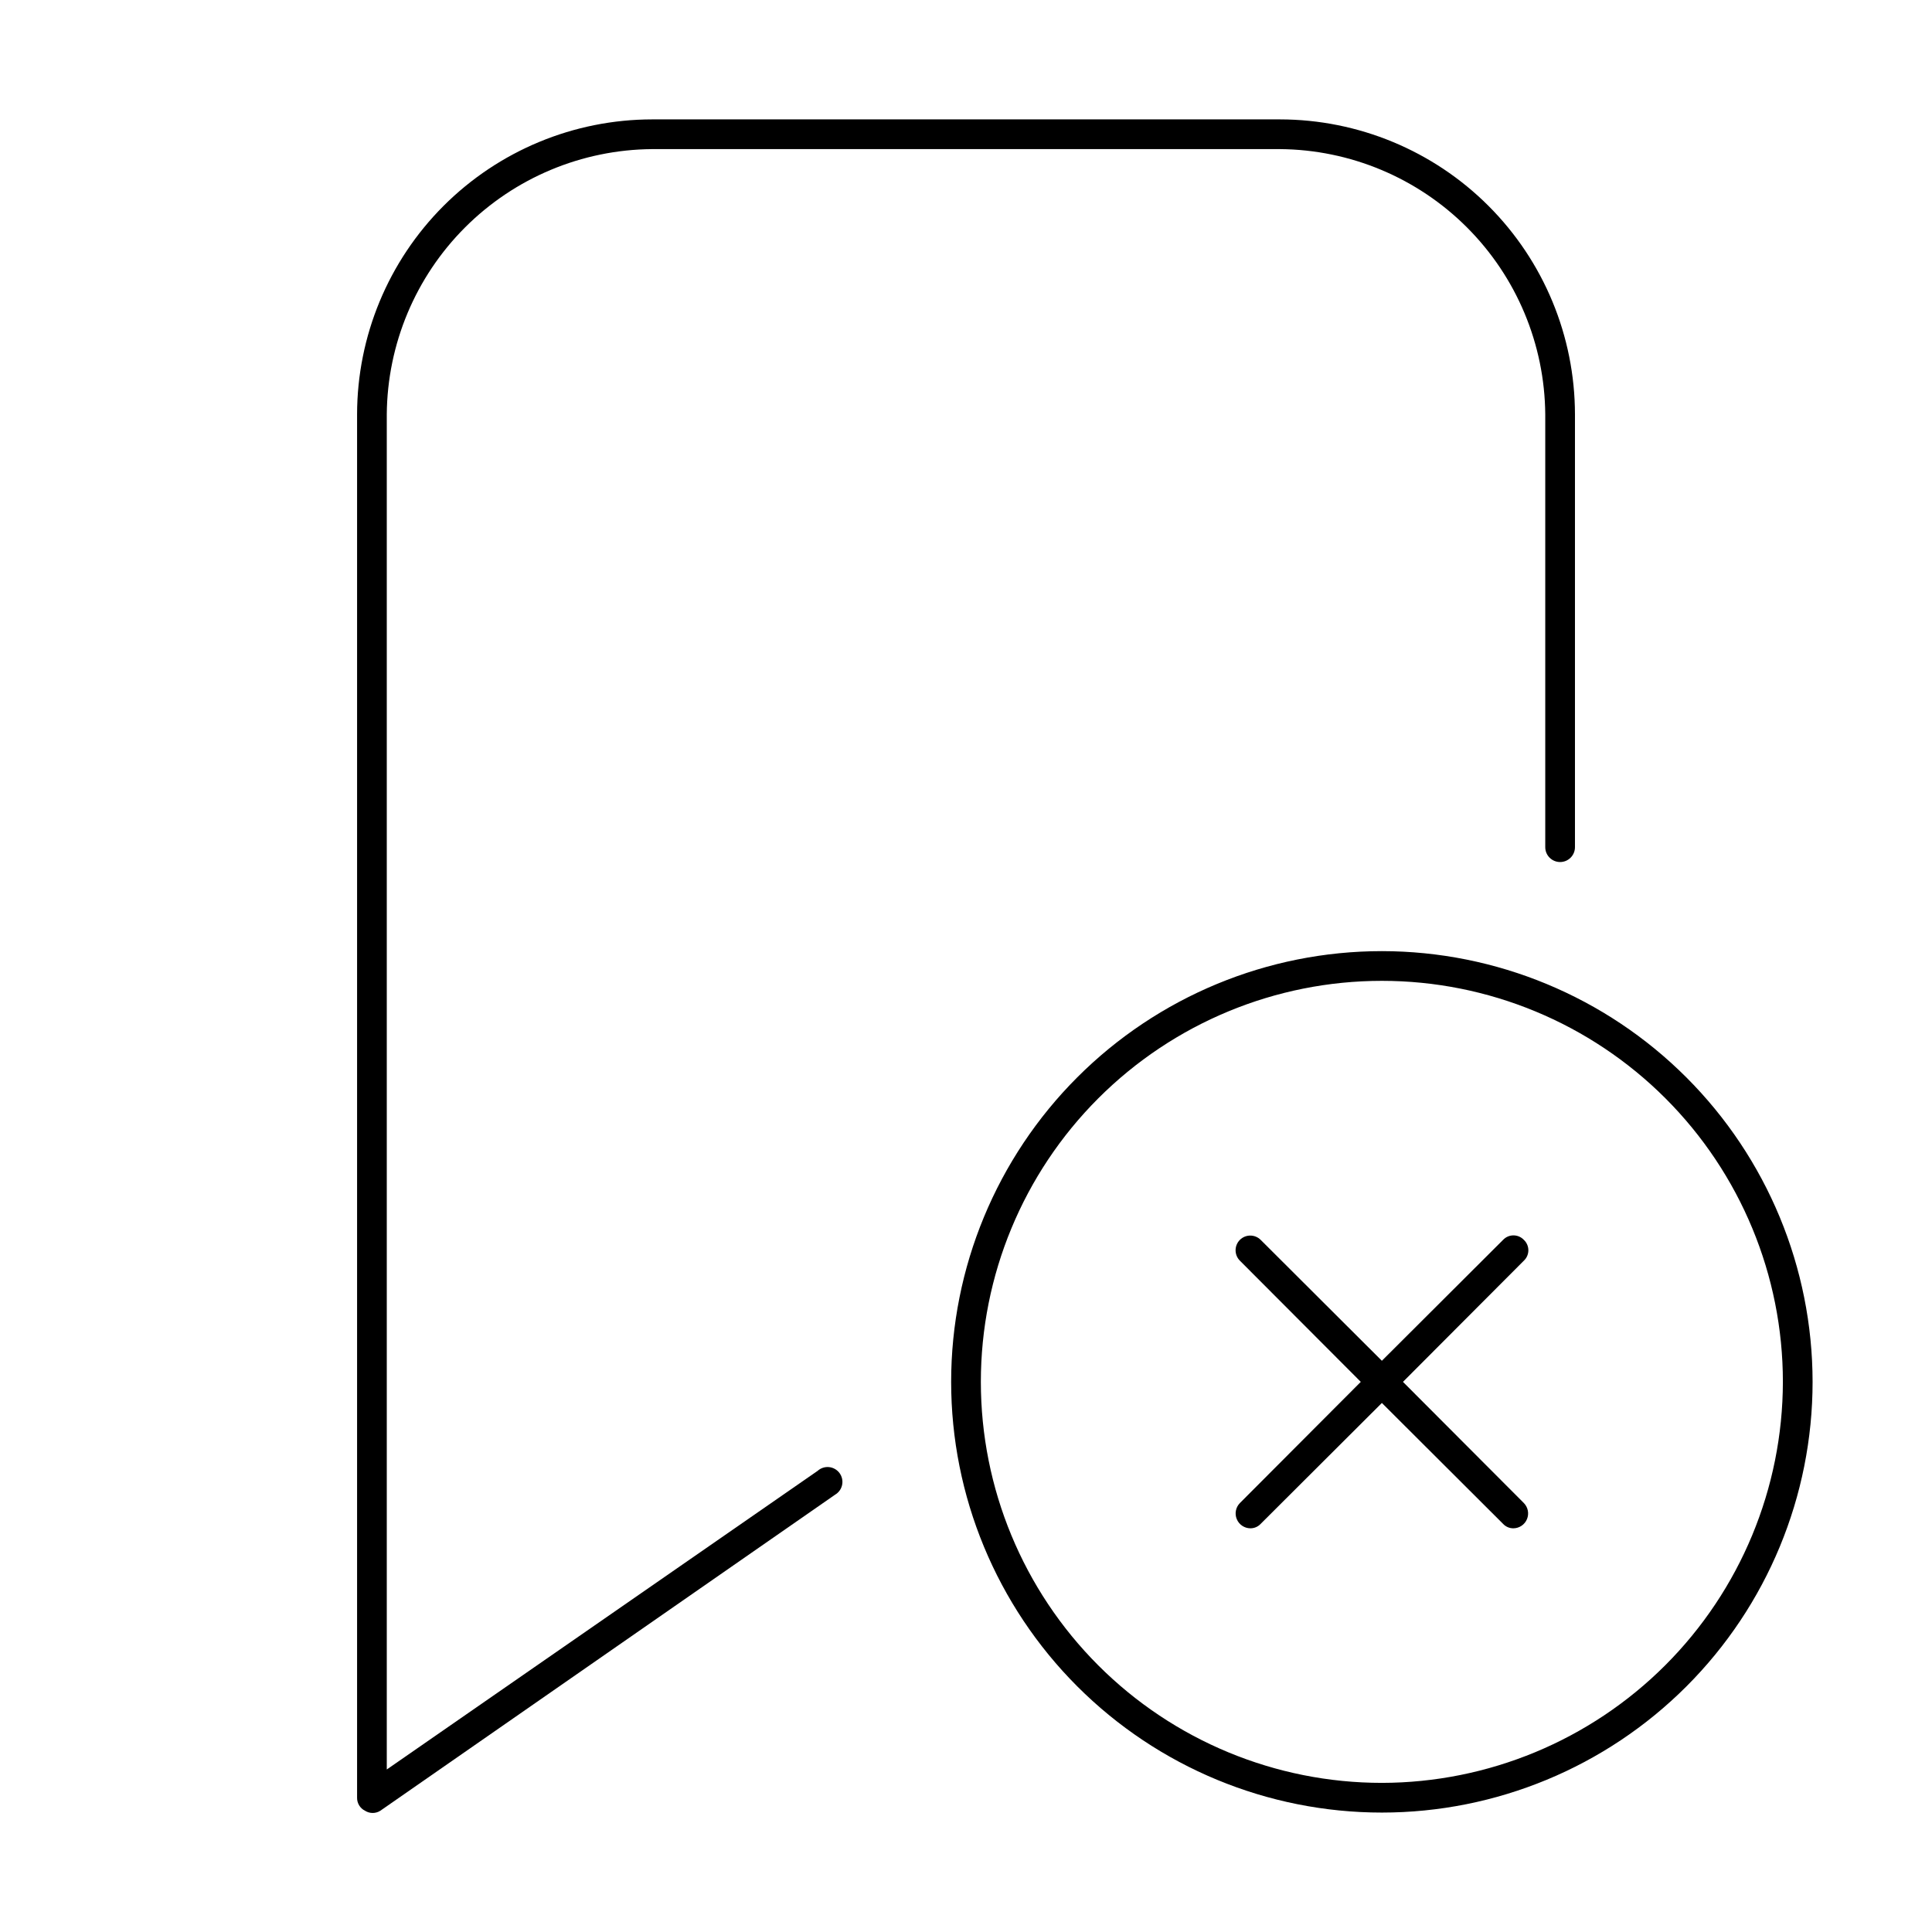 <?xml version="1.0" encoding="UTF-8"?>
<!-- Uploaded to: SVG Repo, www.svgrepo.com, Generator: SVG Repo Mixer Tools -->
<svg fill="#000000" width="800px" height="800px" version="1.1" viewBox="144 144 512 512" xmlns="http://www.w3.org/2000/svg">
 <g>
  <path d="m360.64 533.82-114.14 79.113v-359.12c0.145-18.602 7.598-36.398 20.75-49.551 13.152-13.152 30.949-20.605 49.551-20.746h166.41c18.598 0.141 36.395 7.594 49.547 20.746s20.605 30.949 20.75 49.551v114.7c0 2.172 1.762 3.934 3.934 3.934 2.176 0 3.938-1.762 3.938-3.934v-114.7c-0.02-20.727-8.262-40.598-22.918-55.254-14.656-14.652-34.527-22.895-55.25-22.918h-166.41c-20.727 0.023-40.598 8.266-55.254 22.918-14.652 14.656-22.895 34.527-22.918 55.254v366.6c-0.023 1.473 0.805 2.82 2.125 3.465 1.23 0.77 2.789 0.77 4.016 0l120.52-83.758c0.969-0.562 1.652-1.508 1.879-2.606 0.227-1.094-0.023-2.234-0.688-3.137-0.664-0.898-1.68-1.473-2.793-1.582-1.113-0.105-2.219 0.27-3.043 1.027z"/>
  <path d="m510.21 396.06c-30.273 0-59.305 12.027-80.711 33.434s-33.434 50.438-33.434 80.711c0 30.273 12.027 59.305 33.434 80.711s50.438 33.434 80.711 33.434c30.273 0 59.305-12.027 80.711-33.434s33.434-50.438 33.434-80.711c-0.02-30.266-12.055-59.289-33.457-80.688-21.398-21.402-50.422-33.438-80.688-33.457zm0 220.42c-28.184 0-55.215-11.199-75.145-31.129-19.93-19.93-31.129-46.961-31.129-75.145 0-28.184 11.199-55.215 31.129-75.145s46.961-31.129 75.145-31.129c28.184 0 55.215 11.199 75.145 31.129 19.93 19.93 31.129 46.961 31.129 75.145-0.043 28.172-11.254 55.18-31.172 75.102-19.922 19.918-46.93 31.129-75.102 31.172z"/>
  <path d="m547.84 472.58c-0.715-0.762-1.711-1.191-2.758-1.191-1.043 0-2.039 0.43-2.754 1.191l-32.117 32.039-32.117-32.039c-1.523-1.52-3.988-1.52-5.512 0-1.52 1.523-1.52 3.988 0 5.512l32.039 32.117-32.039 32.117c-1.102 1.125-1.43 2.797-0.828 4.254 0.598 1.457 2.008 2.414 3.582 2.438 1.047 0.012 2.047-0.414 2.758-1.18l32.117-32.039 32.117 32.039c0.711 0.766 1.711 1.191 2.754 1.18 1.578-0.023 2.988-0.98 3.586-2.438 0.602-1.457 0.273-3.129-0.828-4.254l-32.039-32.117 32.039-32.117c0.762-0.715 1.191-1.711 1.191-2.758 0-1.043-0.43-2.039-1.191-2.754z"/>
 </g>
</svg>